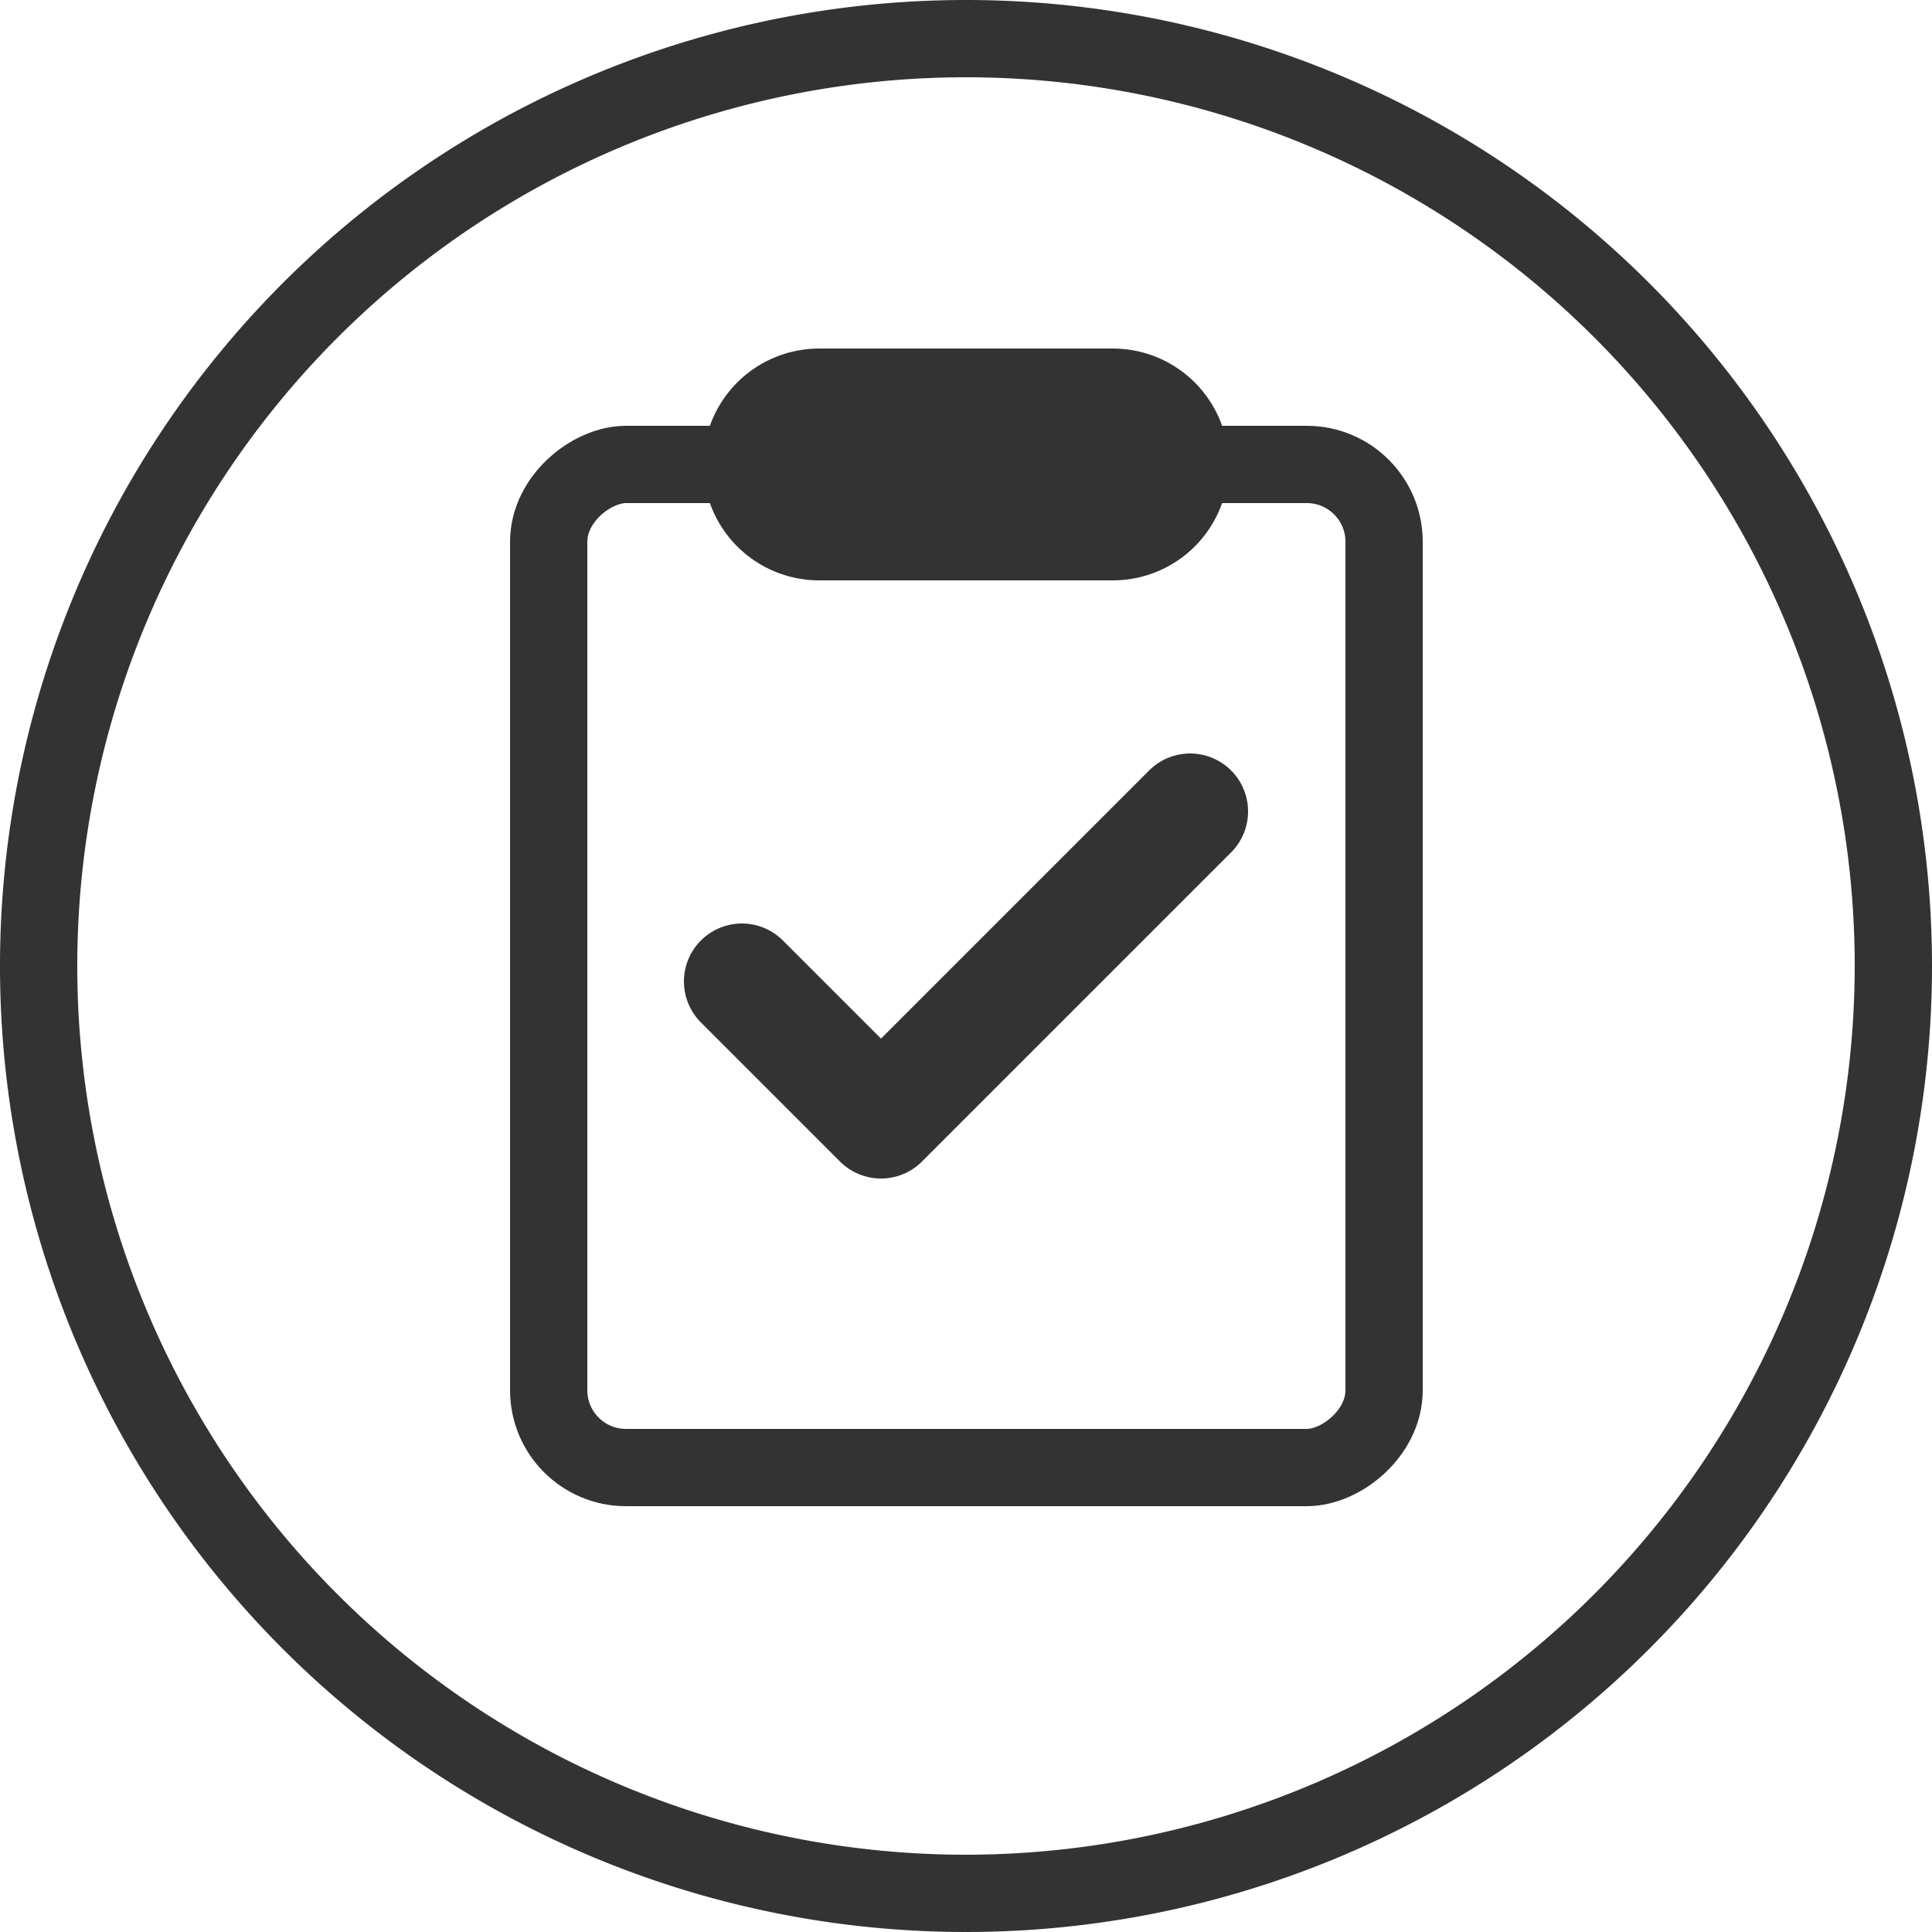 <svg id="Capa_1" data-name="Capa 1" xmlns="http://www.w3.org/2000/svg" viewBox="0 0 25 25"><defs><style>.cls-1{fill:#333;}.cls-2,.cls-3,.cls-4{fill:none;stroke:#333;}.cls-2,.cls-4{stroke-linecap:round;}.cls-2{stroke-linejoin:round;stroke-width:1.5px;}.cls-3,.cls-4{stroke-miterlimit:10;}.cls-4{stroke-width:3px;}</style></defs><title>blk-form-on</title><path class="cls-1" d="M12.5,0A12.5,12.5,0,1,0,25,12.5,12.5,12.5,0,0,0,12.5,0Zm0,24A11.5,11.5,0,1,1,24,12.5,11.51,11.51,0,0,1,12.5,24Z"/><polyline class="cls-2" points="9.6 12.7 11.4 14.5 15.4 10.5"/><rect class="cls-3" x="6.01" y="7.1" width="12.98" height="10.81" rx="1" transform="translate(0 25) rotate(-90)"/><line class="cls-4" x1="10.6" y1="6.01" x2="14.4" y2="6.01"/></svg>
